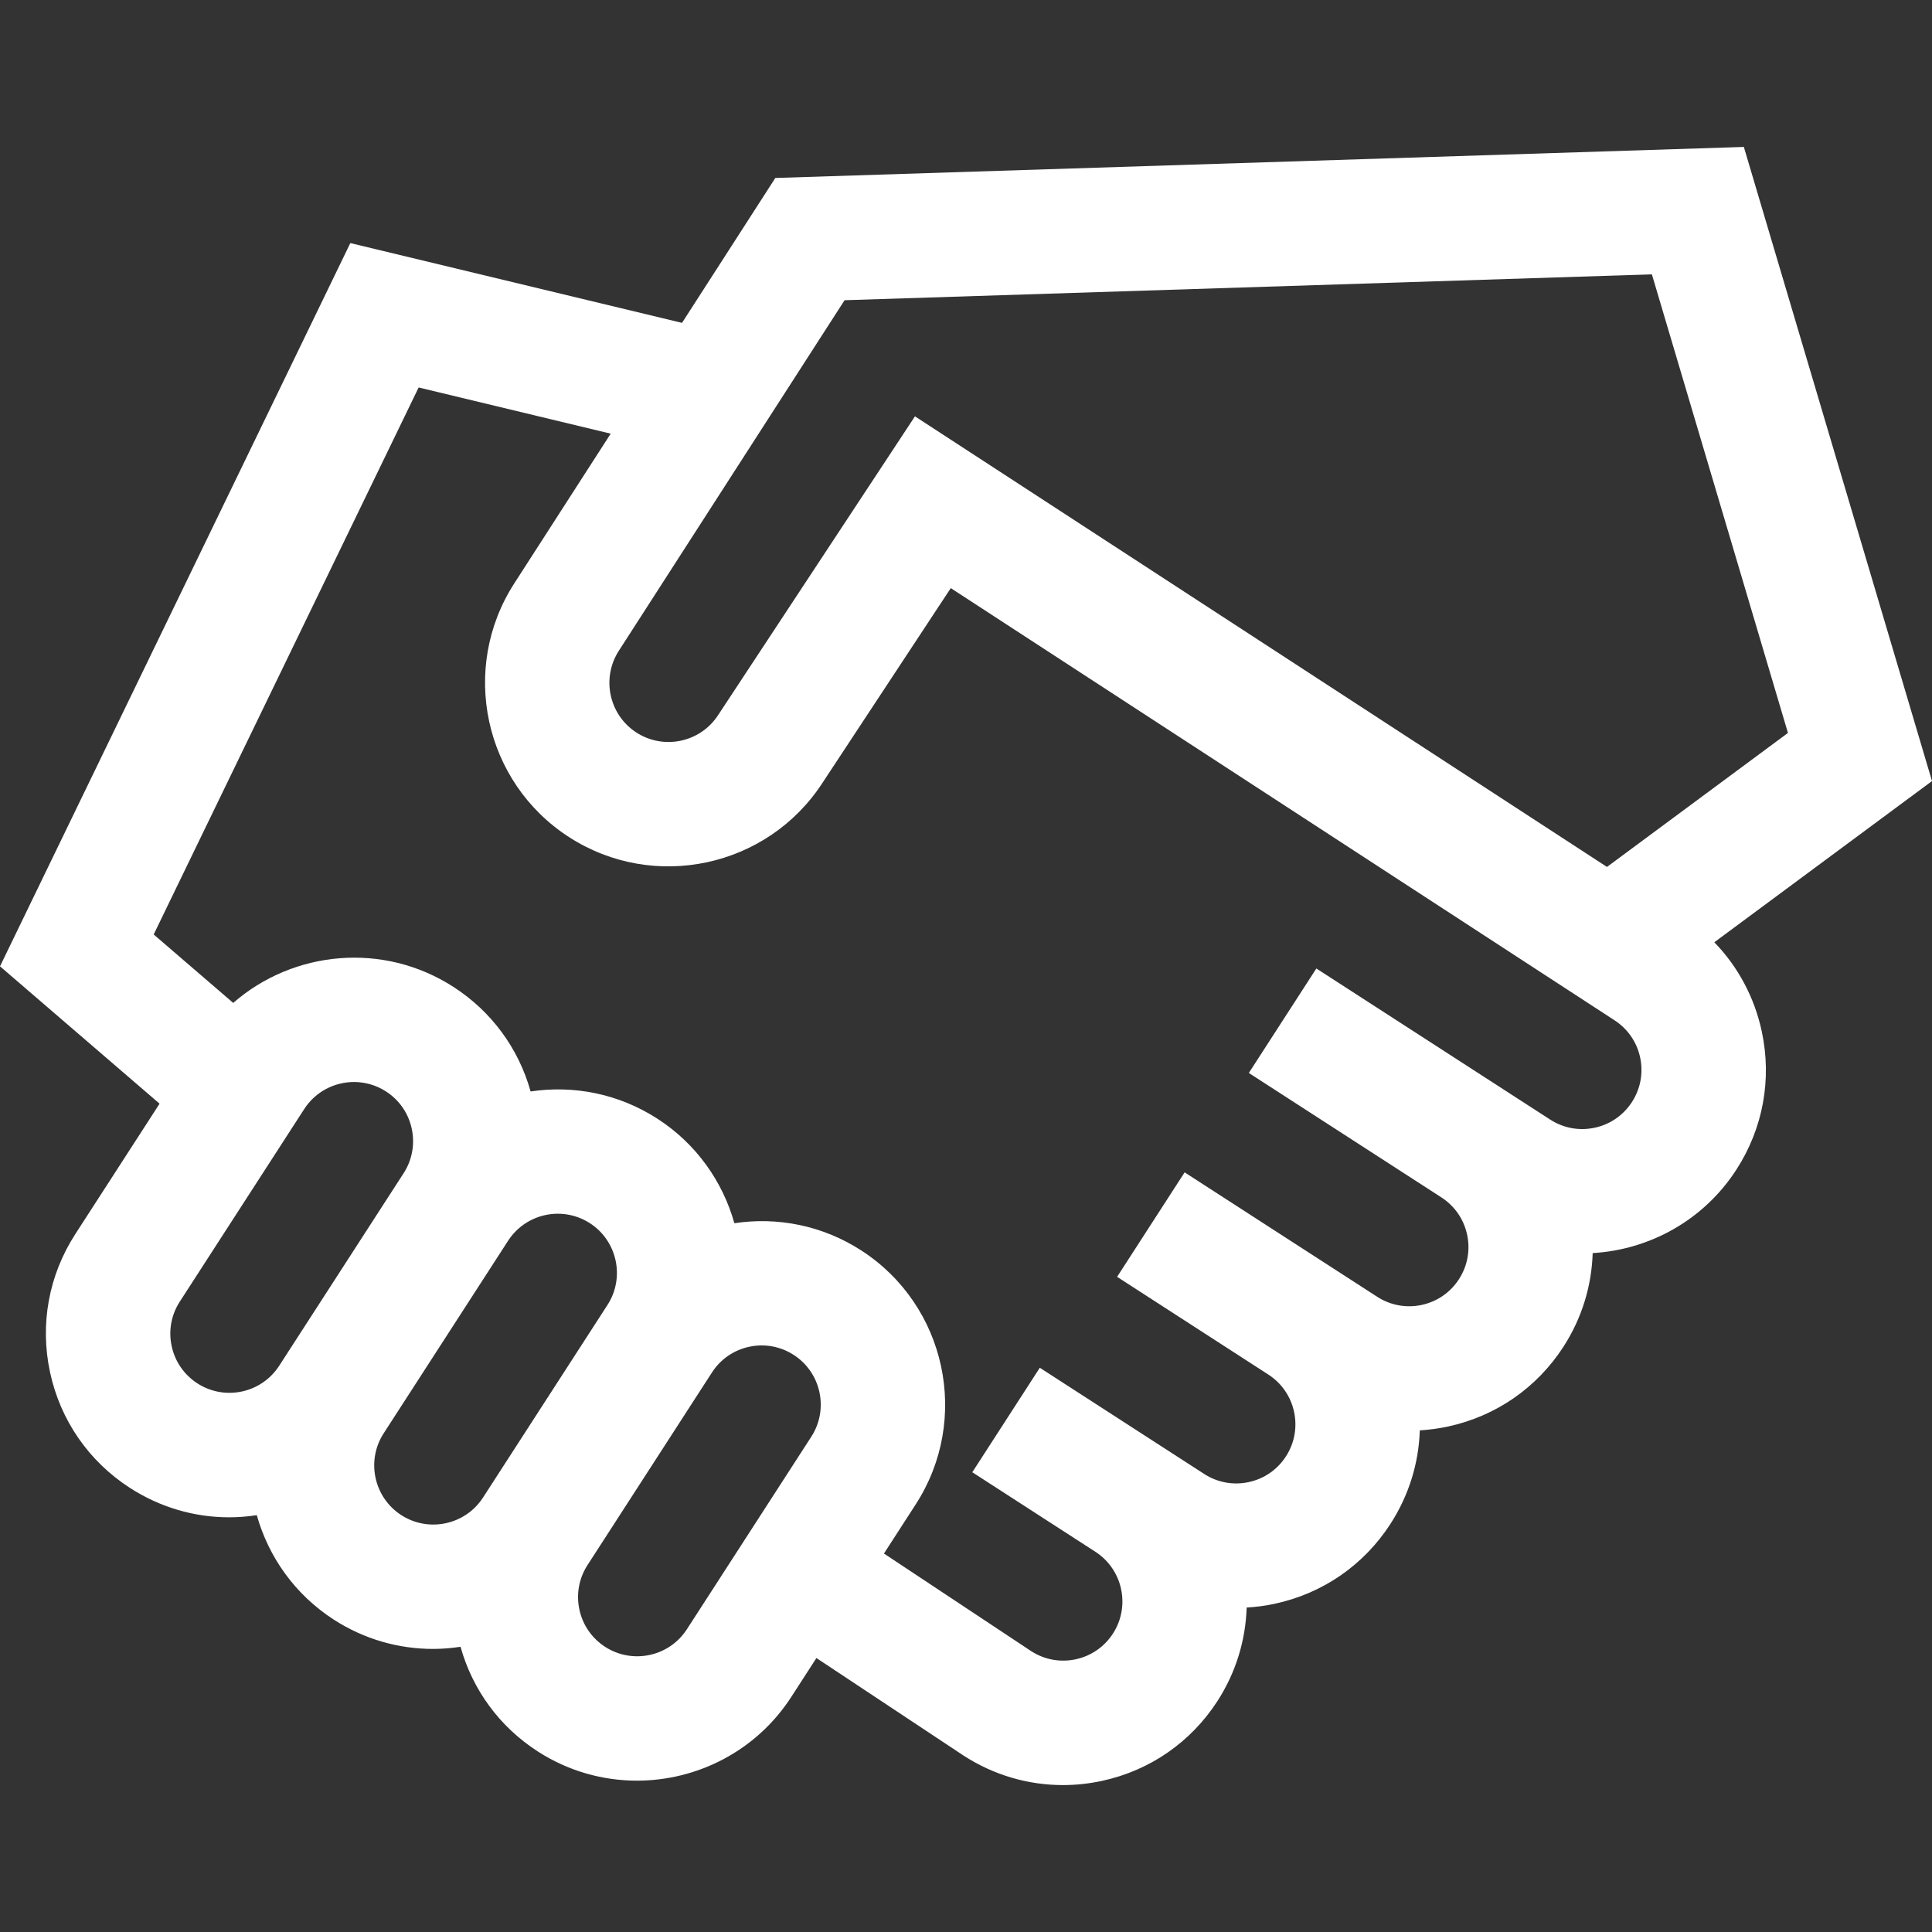 <?xml version="1.0" encoding="iso-8859-1"?>
<!-- Uploaded to: SVG Repo, www.svgrepo.com, Generator: SVG Repo Mixer Tools -->
<svg fill="#ffffff" height="800px" width="800px" version="1.1" id="Layer_1" xmlns="http://www.w3.org/2000/svg" xmlns:xlink="http://www.w3.org/1999/xlink" 
	 viewBox="0 0 512 512" xml:space="preserve">
<rect x="0" y="0" width="512" height="512" fill="#333333" stroke="none"/>
<g>
	<g>
		<path d="M454.313,249.708L512,206.991L462.136,38.939l-256.667,8.226l-24.727,38.398L92.839,64.42L0,256.087l42.289,36.399
			l-22.328,34.553c-7.052,10.914-9.432,23.92-6.701,36.624c2.73,12.704,10.245,23.583,21.158,30.635
			c7.963,5.146,17.042,7.804,26.304,7.804c2.438,0,4.887-0.193,7.333-0.565c3.097,11.013,10.047,20.988,20.388,27.67
			c8.142,5.262,17.282,7.774,26.323,7.774c2.442,0,4.873-0.206,7.278-0.567c3.198,11.44,10.36,21.2,20.423,27.703
			c8.143,5.262,17.282,7.774,26.323,7.774c15.973,0,31.639-7.845,40.934-22.231l6.634-10.268l38.853,25.758l0.162,0.107
			c7.963,5.146,17.042,7.805,26.304,7.805c3.43,0,6.887-0.365,10.32-1.102c12.704-2.731,23.583-10.246,30.635-21.158
			c4.963-7.681,7.476-16.249,7.745-24.785c2.489-0.146,4.985-0.478,7.47-1.012c12.704-2.731,23.583-10.246,30.635-21.158
			c4.865-7.528,7.504-16.054,7.777-24.787c2.479-0.147,4.963-0.478,7.436-1.01c12.705-2.731,23.584-10.244,30.636-21.158
			c4.968-7.688,7.481-16.267,7.745-24.811c14.973-0.869,29.358-8.609,38.102-22.144c7.052-10.914,9.432-23.92,6.703-36.624
			C464.938,264.277,460.578,256.165,454.313,249.708z M223.819,79.562l213.947-6.856l36.06,121.529l-47.959,35.513L242.472,110.338
			l-52.058,79.011l-0.08,0.123c-4.694,7.26-14.416,9.349-21.676,4.66c-7.26-4.691-9.35-14.415-4.645-21.697L223.819,79.562z
			 M73.986,361.949c-4.694,7.261-14.418,9.35-21.675,4.66c-3.517-2.273-5.939-5.779-6.819-9.873
			c-0.879-4.094-0.113-8.285,2.161-11.802l32.971-51.027c2.997-4.637,8.043-7.164,13.192-7.164c2.913,0,5.86,0.81,8.484,2.505
			c3.517,2.273,5.938,5.778,6.818,9.872s0.113,8.286-2.159,11.803L73.986,361.949z M128.011,396.858
			c-4.694,7.26-14.417,9.348-21.676,4.659c-7.26-4.691-9.35-14.415-4.658-21.675l32.972-51.027
			c2.997-4.637,8.043-7.164,13.192-7.164c2.913,0,5.86,0.81,8.484,2.506c7.26,4.691,9.35,14.415,4.659,21.675L128.011,396.858z
			 M215.006,380.74l-32.972,51.027c-4.691,7.262-14.415,9.349-21.674,4.659c-3.517-2.273-5.939-5.779-6.818-9.873
			c-0.88-4.094-0.114-8.285,2.159-11.803l32.972-51.027c2.273-3.517,5.778-5.938,9.872-6.818c1.107-0.237,2.22-0.355,3.324-0.355
			c2.985,0,5.911,0.857,8.477,2.516C217.607,363.757,219.697,373.48,215.006,380.74z M432.488,292.041
			c-2.273,3.517-5.778,5.938-9.872,6.818c-4.094,0.881-8.286,0.113-11.802-2.159l-10.939-7.068l-0.001-0.001l-51.028-32.972
			l-17.892,27.69l10.94,7.07l40.088,25.904c3.517,2.273,5.938,5.778,6.818,9.872s0.113,8.286-2.159,11.803s-5.779,5.939-9.872,6.819
			c-4.095,0.879-8.285,0.113-11.803-2.159l-51.027-32.972l-17.892,27.69l40.087,25.902c7.26,4.691,9.35,14.414,4.659,21.675
			c-2.273,3.517-5.779,5.939-9.872,6.819c-4.095,0.879-8.285,0.113-11.802-2.159l-43.558-28.145l-17.892,27.69l32.617,21.076
			c7.26,4.693,9.351,14.415,4.659,21.676c-2.273,3.517-5.778,5.939-9.872,6.819c-4.068,0.874-8.232,0.122-11.735-2.117
			l-39.081-25.909l8.443-13.068c14.557-22.529,8.072-52.702-14.457-67.258c-10.349-6.687-22.309-8.922-33.629-7.214
			c-3.094-11.023-10.046-21.008-20.394-27.695c-10.342-6.682-22.292-8.919-33.605-7.217c-3.199-11.436-10.36-21.192-20.42-27.692
			c-18.62-12.034-42.458-9.676-58.391,4.224l-21.076-18.14l70.215-144.958l50.897,12.241l-25.527,39.639
			c-14.557,22.529-8.072,52.701,14.457,67.258c22.506,14.544,52.642,8.083,67.217-14.392l33.979-51.572l175.87,114.508
			c3.516,2.273,5.938,5.778,6.818,9.872C435.528,284.332,434.761,288.523,432.488,292.041z"/>
	</g>
</g>
</svg>